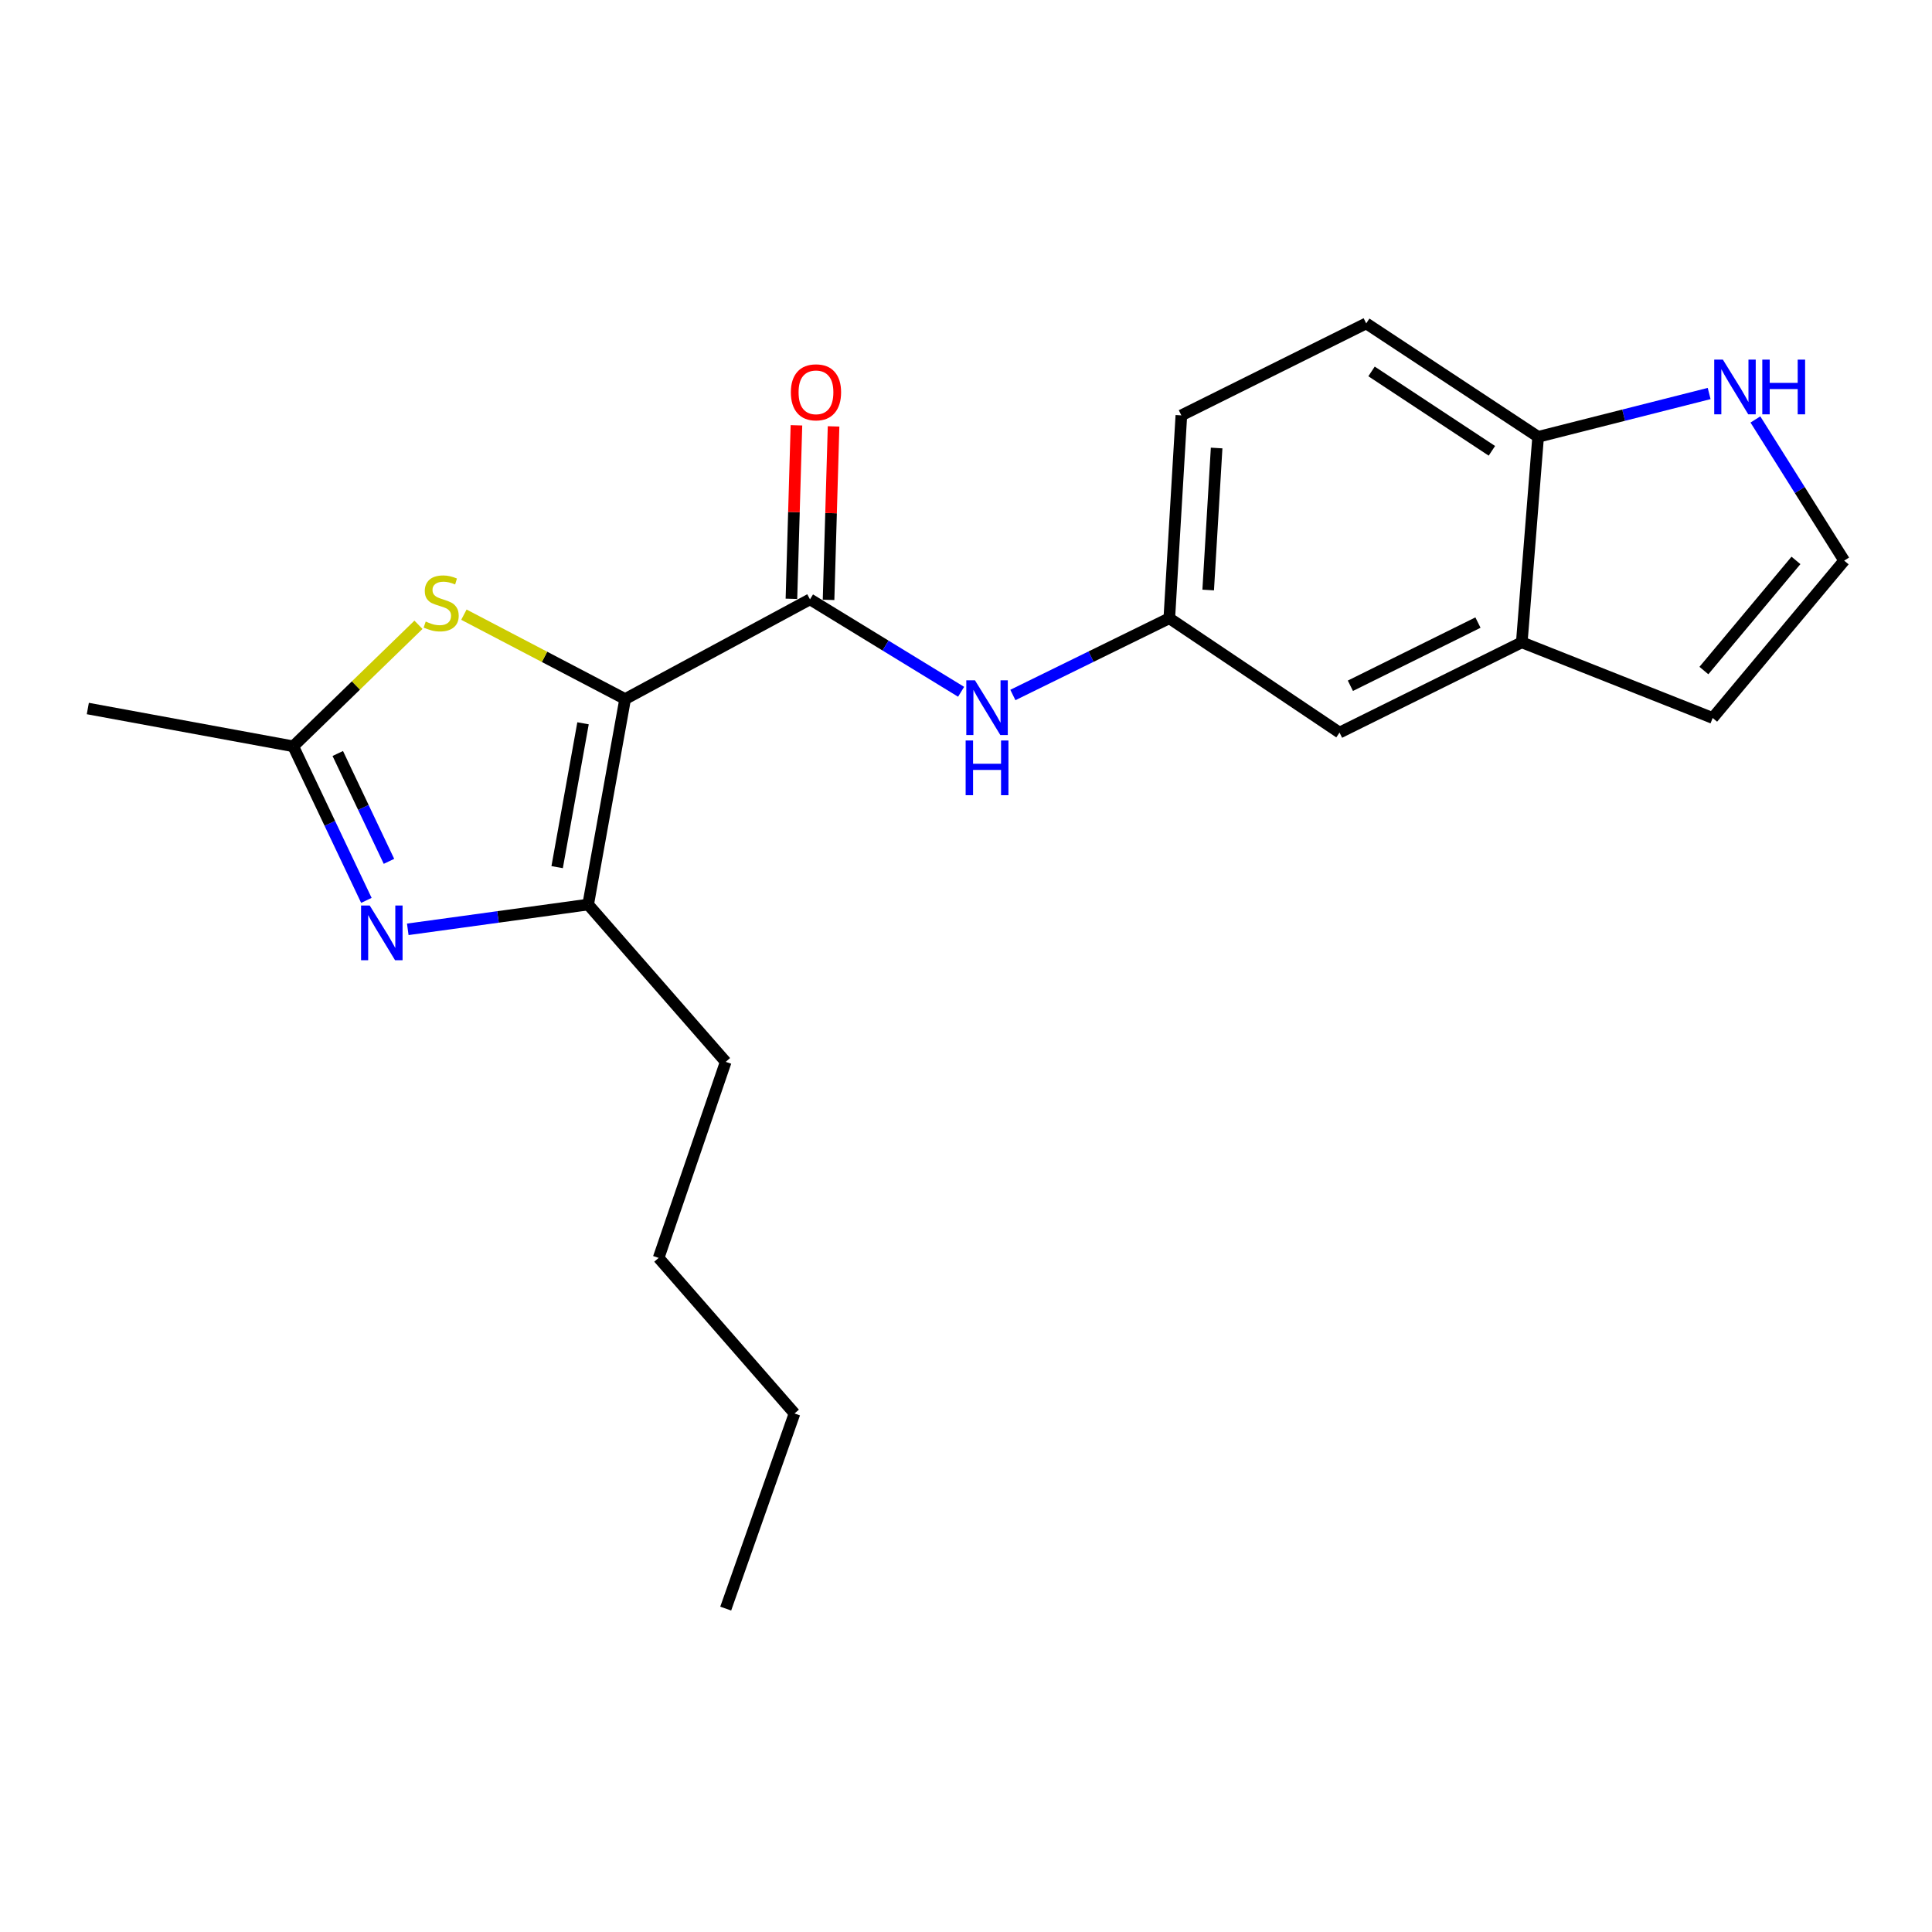 <?xml version='1.0' encoding='iso-8859-1'?>
<svg version='1.1' baseProfile='full'
              xmlns='http://www.w3.org/2000/svg'
                      xmlns:rdkit='http://www.rdkit.org/xml'
                      xmlns:xlink='http://www.w3.org/1999/xlink'
                  xml:space='preserve'
width='1000px' height='1000px' viewBox='0 0 1000 1000'>
<!-- END OF HEADER -->
<rect style='opacity:1.0;fill:#FFFFFF;stroke:none' width='1000' height='1000' x='0' y='0'> </rect>
<path class='bond-0' d='M 323.569,361.829 L 304.429,468.192' style='fill:none;fill-rule:evenodd;stroke:#000000;stroke-width:6px;stroke-linecap:butt;stroke-linejoin:miter;stroke-opacity:1' />
<path class='bond-0' d='M 301.776,374.378 L 288.378,448.832' style='fill:none;fill-rule:evenodd;stroke:#000000;stroke-width:6px;stroke-linecap:butt;stroke-linejoin:miter;stroke-opacity:1' />
<path class='bond-2' d='M 323.569,361.829 L 419.251,310.218' style='fill:none;fill-rule:evenodd;stroke:#000000;stroke-width:6px;stroke-linecap:butt;stroke-linejoin:miter;stroke-opacity:1' />
<path class='bond-3' d='M 323.569,361.829 L 281.842,339.989' style='fill:none;fill-rule:evenodd;stroke:#000000;stroke-width:6px;stroke-linecap:butt;stroke-linejoin:miter;stroke-opacity:1' />
<path class='bond-3' d='M 281.842,339.989 L 240.114,318.15' style='fill:none;fill-rule:evenodd;stroke:#CCCC00;stroke-width:6px;stroke-linecap:butt;stroke-linejoin:miter;stroke-opacity:1' />
<path class='bond-1' d='M 304.429,468.192 L 257.746,474.606' style='fill:none;fill-rule:evenodd;stroke:#000000;stroke-width:6px;stroke-linecap:butt;stroke-linejoin:miter;stroke-opacity:1' />
<path class='bond-1' d='M 257.746,474.606 L 211.063,481.021' style='fill:none;fill-rule:evenodd;stroke:#0000FF;stroke-width:6px;stroke-linecap:butt;stroke-linejoin:miter;stroke-opacity:1' />
<path class='bond-16' d='M 304.429,468.192 L 375.629,549.614' style='fill:none;fill-rule:evenodd;stroke:#000000;stroke-width:6px;stroke-linecap:butt;stroke-linejoin:miter;stroke-opacity:1' />
<path class='bond-21' d='M 189.638,466.035 L 170.712,426.162' style='fill:none;fill-rule:evenodd;stroke:#0000FF;stroke-width:6px;stroke-linecap:butt;stroke-linejoin:miter;stroke-opacity:1' />
<path class='bond-21' d='M 170.712,426.162 L 151.785,386.289' style='fill:none;fill-rule:evenodd;stroke:#000000;stroke-width:6px;stroke-linecap:butt;stroke-linejoin:miter;stroke-opacity:1' />
<path class='bond-21' d='M 201.329,445.829 L 188.08,417.917' style='fill:none;fill-rule:evenodd;stroke:#0000FF;stroke-width:6px;stroke-linecap:butt;stroke-linejoin:miter;stroke-opacity:1' />
<path class='bond-21' d='M 188.08,417.917 L 174.832,390.006' style='fill:none;fill-rule:evenodd;stroke:#000000;stroke-width:6px;stroke-linecap:butt;stroke-linejoin:miter;stroke-opacity:1' />
<path class='bond-5' d='M 419.251,310.218 L 458.36,334.144' style='fill:none;fill-rule:evenodd;stroke:#000000;stroke-width:6px;stroke-linecap:butt;stroke-linejoin:miter;stroke-opacity:1' />
<path class='bond-5' d='M 458.36,334.144 L 497.469,358.07' style='fill:none;fill-rule:evenodd;stroke:#0000FF;stroke-width:6px;stroke-linecap:butt;stroke-linejoin:miter;stroke-opacity:1' />
<path class='bond-11' d='M 428.86,310.496 L 430.157,265.597' style='fill:none;fill-rule:evenodd;stroke:#000000;stroke-width:6px;stroke-linecap:butt;stroke-linejoin:miter;stroke-opacity:1' />
<path class='bond-11' d='M 430.157,265.597 L 431.453,220.699' style='fill:none;fill-rule:evenodd;stroke:#FF0000;stroke-width:6px;stroke-linecap:butt;stroke-linejoin:miter;stroke-opacity:1' />
<path class='bond-11' d='M 409.642,309.94 L 410.939,265.042' style='fill:none;fill-rule:evenodd;stroke:#000000;stroke-width:6px;stroke-linecap:butt;stroke-linejoin:miter;stroke-opacity:1' />
<path class='bond-11' d='M 410.939,265.042 L 412.236,220.144' style='fill:none;fill-rule:evenodd;stroke:#FF0000;stroke-width:6px;stroke-linecap:butt;stroke-linejoin:miter;stroke-opacity:1' />
<path class='bond-4' d='M 216.6,323.391 L 184.193,354.84' style='fill:none;fill-rule:evenodd;stroke:#CCCC00;stroke-width:6px;stroke-linecap:butt;stroke-linejoin:miter;stroke-opacity:1' />
<path class='bond-4' d='M 184.193,354.84 L 151.785,386.289' style='fill:none;fill-rule:evenodd;stroke:#000000;stroke-width:6px;stroke-linecap:butt;stroke-linejoin:miter;stroke-opacity:1' />
<path class='bond-17' d='M 151.785,386.289 L 45.455,366.732' style='fill:none;fill-rule:evenodd;stroke:#000000;stroke-width:6px;stroke-linecap:butt;stroke-linejoin:miter;stroke-opacity:1' />
<path class='bond-10' d='M 524.262,359.725 L 564.746,339.864' style='fill:none;fill-rule:evenodd;stroke:#0000FF;stroke-width:6px;stroke-linecap:butt;stroke-linejoin:miter;stroke-opacity:1' />
<path class='bond-10' d='M 564.746,339.864 L 605.23,320.002' style='fill:none;fill-rule:evenodd;stroke:#000000;stroke-width:6px;stroke-linecap:butt;stroke-linejoin:miter;stroke-opacity:1' />
<path class='bond-6' d='M 787.674,332.467 L 693.339,379.186' style='fill:none;fill-rule:evenodd;stroke:#000000;stroke-width:6px;stroke-linecap:butt;stroke-linejoin:miter;stroke-opacity:1' />
<path class='bond-6' d='M 764.992,322.246 L 698.957,354.949' style='fill:none;fill-rule:evenodd;stroke:#000000;stroke-width:6px;stroke-linecap:butt;stroke-linejoin:miter;stroke-opacity:1' />
<path class='bond-13' d='M 787.674,332.467 L 886.475,371.624' style='fill:none;fill-rule:evenodd;stroke:#000000;stroke-width:6px;stroke-linecap:butt;stroke-linejoin:miter;stroke-opacity:1' />
<path class='bond-22' d='M 787.674,332.467 L 796.134,226.104' style='fill:none;fill-rule:evenodd;stroke:#000000;stroke-width:6px;stroke-linecap:butt;stroke-linejoin:miter;stroke-opacity:1' />
<path class='bond-7' d='M 884.653,203.684 L 840.394,214.894' style='fill:none;fill-rule:evenodd;stroke:#0000FF;stroke-width:6px;stroke-linecap:butt;stroke-linejoin:miter;stroke-opacity:1' />
<path class='bond-7' d='M 840.394,214.894 L 796.134,226.104' style='fill:none;fill-rule:evenodd;stroke:#000000;stroke-width:6px;stroke-linecap:butt;stroke-linejoin:miter;stroke-opacity:1' />
<path class='bond-23' d='M 908.595,217.113 L 931.57,253.647' style='fill:none;fill-rule:evenodd;stroke:#0000FF;stroke-width:6px;stroke-linecap:butt;stroke-linejoin:miter;stroke-opacity:1' />
<path class='bond-23' d='M 931.57,253.647 L 954.545,290.18' style='fill:none;fill-rule:evenodd;stroke:#000000;stroke-width:6px;stroke-linecap:butt;stroke-linejoin:miter;stroke-opacity:1' />
<path class='bond-8' d='M 796.134,226.104 L 707.15,167.39' style='fill:none;fill-rule:evenodd;stroke:#000000;stroke-width:6px;stroke-linecap:butt;stroke-linejoin:miter;stroke-opacity:1' />
<path class='bond-8' d='M 772.198,233.345 L 709.909,192.245' style='fill:none;fill-rule:evenodd;stroke:#000000;stroke-width:6px;stroke-linecap:butt;stroke-linejoin:miter;stroke-opacity:1' />
<path class='bond-9' d='M 954.545,290.18 L 886.475,371.624' style='fill:none;fill-rule:evenodd;stroke:#000000;stroke-width:6px;stroke-linecap:butt;stroke-linejoin:miter;stroke-opacity:1' />
<path class='bond-9' d='M 929.583,290.067 L 881.933,347.077' style='fill:none;fill-rule:evenodd;stroke:#000000;stroke-width:6px;stroke-linecap:butt;stroke-linejoin:miter;stroke-opacity:1' />
<path class='bond-12' d='M 605.23,320.002 L 693.339,379.186' style='fill:none;fill-rule:evenodd;stroke:#000000;stroke-width:6px;stroke-linecap:butt;stroke-linejoin:miter;stroke-opacity:1' />
<path class='bond-15' d='M 605.23,320.002 L 611.468,214.996' style='fill:none;fill-rule:evenodd;stroke:#000000;stroke-width:6px;stroke-linecap:butt;stroke-linejoin:miter;stroke-opacity:1' />
<path class='bond-15' d='M 625.358,305.391 L 629.725,231.887' style='fill:none;fill-rule:evenodd;stroke:#000000;stroke-width:6px;stroke-linecap:butt;stroke-linejoin:miter;stroke-opacity:1' />
<path class='bond-14' d='M 707.15,167.39 L 611.468,214.996' style='fill:none;fill-rule:evenodd;stroke:#000000;stroke-width:6px;stroke-linecap:butt;stroke-linejoin:miter;stroke-opacity:1' />
<path class='bond-18' d='M 375.629,549.614 L 340.905,651.084' style='fill:none;fill-rule:evenodd;stroke:#000000;stroke-width:6px;stroke-linecap:butt;stroke-linejoin:miter;stroke-opacity:1' />
<path class='bond-19' d='M 340.905,651.084 L 411.24,731.609' style='fill:none;fill-rule:evenodd;stroke:#000000;stroke-width:6px;stroke-linecap:butt;stroke-linejoin:miter;stroke-opacity:1' />
<path class='bond-20' d='M 411.24,731.609 L 375.629,832.61' style='fill:none;fill-rule:evenodd;stroke:#000000;stroke-width:6px;stroke-linecap:butt;stroke-linejoin:miter;stroke-opacity:1' />
<path  class='atom-2' d='M 191.368 468.707
L 200.648 483.707
Q 201.568 485.187, 203.048 487.867
Q 204.528 490.547, 204.608 490.707
L 204.608 468.707
L 208.368 468.707
L 208.368 497.027
L 204.488 497.027
L 194.528 480.627
Q 193.368 478.707, 192.128 476.507
Q 190.928 474.307, 190.568 473.627
L 190.568 497.027
L 186.888 497.027
L 186.888 468.707
L 191.368 468.707
' fill='#0000FF'/>
<path  class='atom-4' d='M 220.347 321.711
Q 220.667 321.831, 221.987 322.391
Q 223.307 322.951, 224.747 323.311
Q 226.227 323.631, 227.667 323.631
Q 230.347 323.631, 231.907 322.351
Q 233.467 321.031, 233.467 318.751
Q 233.467 317.191, 232.667 316.231
Q 231.907 315.271, 230.707 314.751
Q 229.507 314.231, 227.507 313.631
Q 224.987 312.871, 223.467 312.151
Q 221.987 311.431, 220.907 309.911
Q 219.867 308.391, 219.867 305.831
Q 219.867 302.271, 222.267 300.071
Q 224.707 297.871, 229.507 297.871
Q 232.787 297.871, 236.507 299.431
L 235.587 302.511
Q 232.187 301.111, 229.627 301.111
Q 226.867 301.111, 225.347 302.271
Q 223.827 303.391, 223.867 305.351
Q 223.867 306.871, 224.627 307.791
Q 225.427 308.711, 226.547 309.231
Q 227.707 309.751, 229.627 310.351
Q 232.187 311.151, 233.707 311.951
Q 235.227 312.751, 236.307 314.391
Q 237.427 315.991, 237.427 318.751
Q 237.427 322.671, 234.787 324.791
Q 232.187 326.871, 227.827 326.871
Q 225.307 326.871, 223.387 326.311
Q 221.507 325.791, 219.267 324.871
L 220.347 321.711
' fill='#CCCC00'/>
<path  class='atom-6' d='M 504.635 352.123
L 513.915 367.123
Q 514.835 368.603, 516.315 371.283
Q 517.795 373.963, 517.875 374.123
L 517.875 352.123
L 521.635 352.123
L 521.635 380.443
L 517.755 380.443
L 507.795 364.043
Q 506.635 362.123, 505.395 359.923
Q 504.195 357.723, 503.835 357.043
L 503.835 380.443
L 500.155 380.443
L 500.155 352.123
L 504.635 352.123
' fill='#0000FF'/>
<path  class='atom-6' d='M 499.815 383.275
L 503.655 383.275
L 503.655 395.315
L 518.135 395.315
L 518.135 383.275
L 521.975 383.275
L 521.975 411.595
L 518.135 411.595
L 518.135 398.515
L 503.655 398.515
L 503.655 411.595
L 499.815 411.595
L 499.815 383.275
' fill='#0000FF'/>
<path  class='atom-8' d='M 891.761 186.139
L 901.041 201.139
Q 901.961 202.619, 903.441 205.299
Q 904.921 207.979, 905.001 208.139
L 905.001 186.139
L 908.761 186.139
L 908.761 214.459
L 904.881 214.459
L 894.921 198.059
Q 893.761 196.139, 892.521 193.939
Q 891.321 191.739, 890.961 191.059
L 890.961 214.459
L 887.281 214.459
L 887.281 186.139
L 891.761 186.139
' fill='#0000FF'/>
<path  class='atom-8' d='M 912.161 186.139
L 916.001 186.139
L 916.001 198.179
L 930.481 198.179
L 930.481 186.139
L 934.321 186.139
L 934.321 214.459
L 930.481 214.459
L 930.481 201.379
L 916.001 201.379
L 916.001 214.459
L 912.161 214.459
L 912.161 186.139
' fill='#0000FF'/>
<path  class='atom-12' d='M 409.348 203.06
Q 409.348 196.26, 412.708 192.46
Q 416.068 188.66, 422.348 188.66
Q 428.628 188.66, 431.988 192.46
Q 435.348 196.26, 435.348 203.06
Q 435.348 209.94, 431.948 213.86
Q 428.548 217.74, 422.348 217.74
Q 416.108 217.74, 412.708 213.86
Q 409.348 209.98, 409.348 203.06
M 422.348 214.54
Q 426.668 214.54, 428.988 211.66
Q 431.348 208.74, 431.348 203.06
Q 431.348 197.5, 428.988 194.7
Q 426.668 191.86, 422.348 191.86
Q 418.028 191.86, 415.668 194.66
Q 413.348 197.46, 413.348 203.06
Q 413.348 208.78, 415.668 211.66
Q 418.028 214.54, 422.348 214.54
' fill='#FF0000'/>
</svg>

